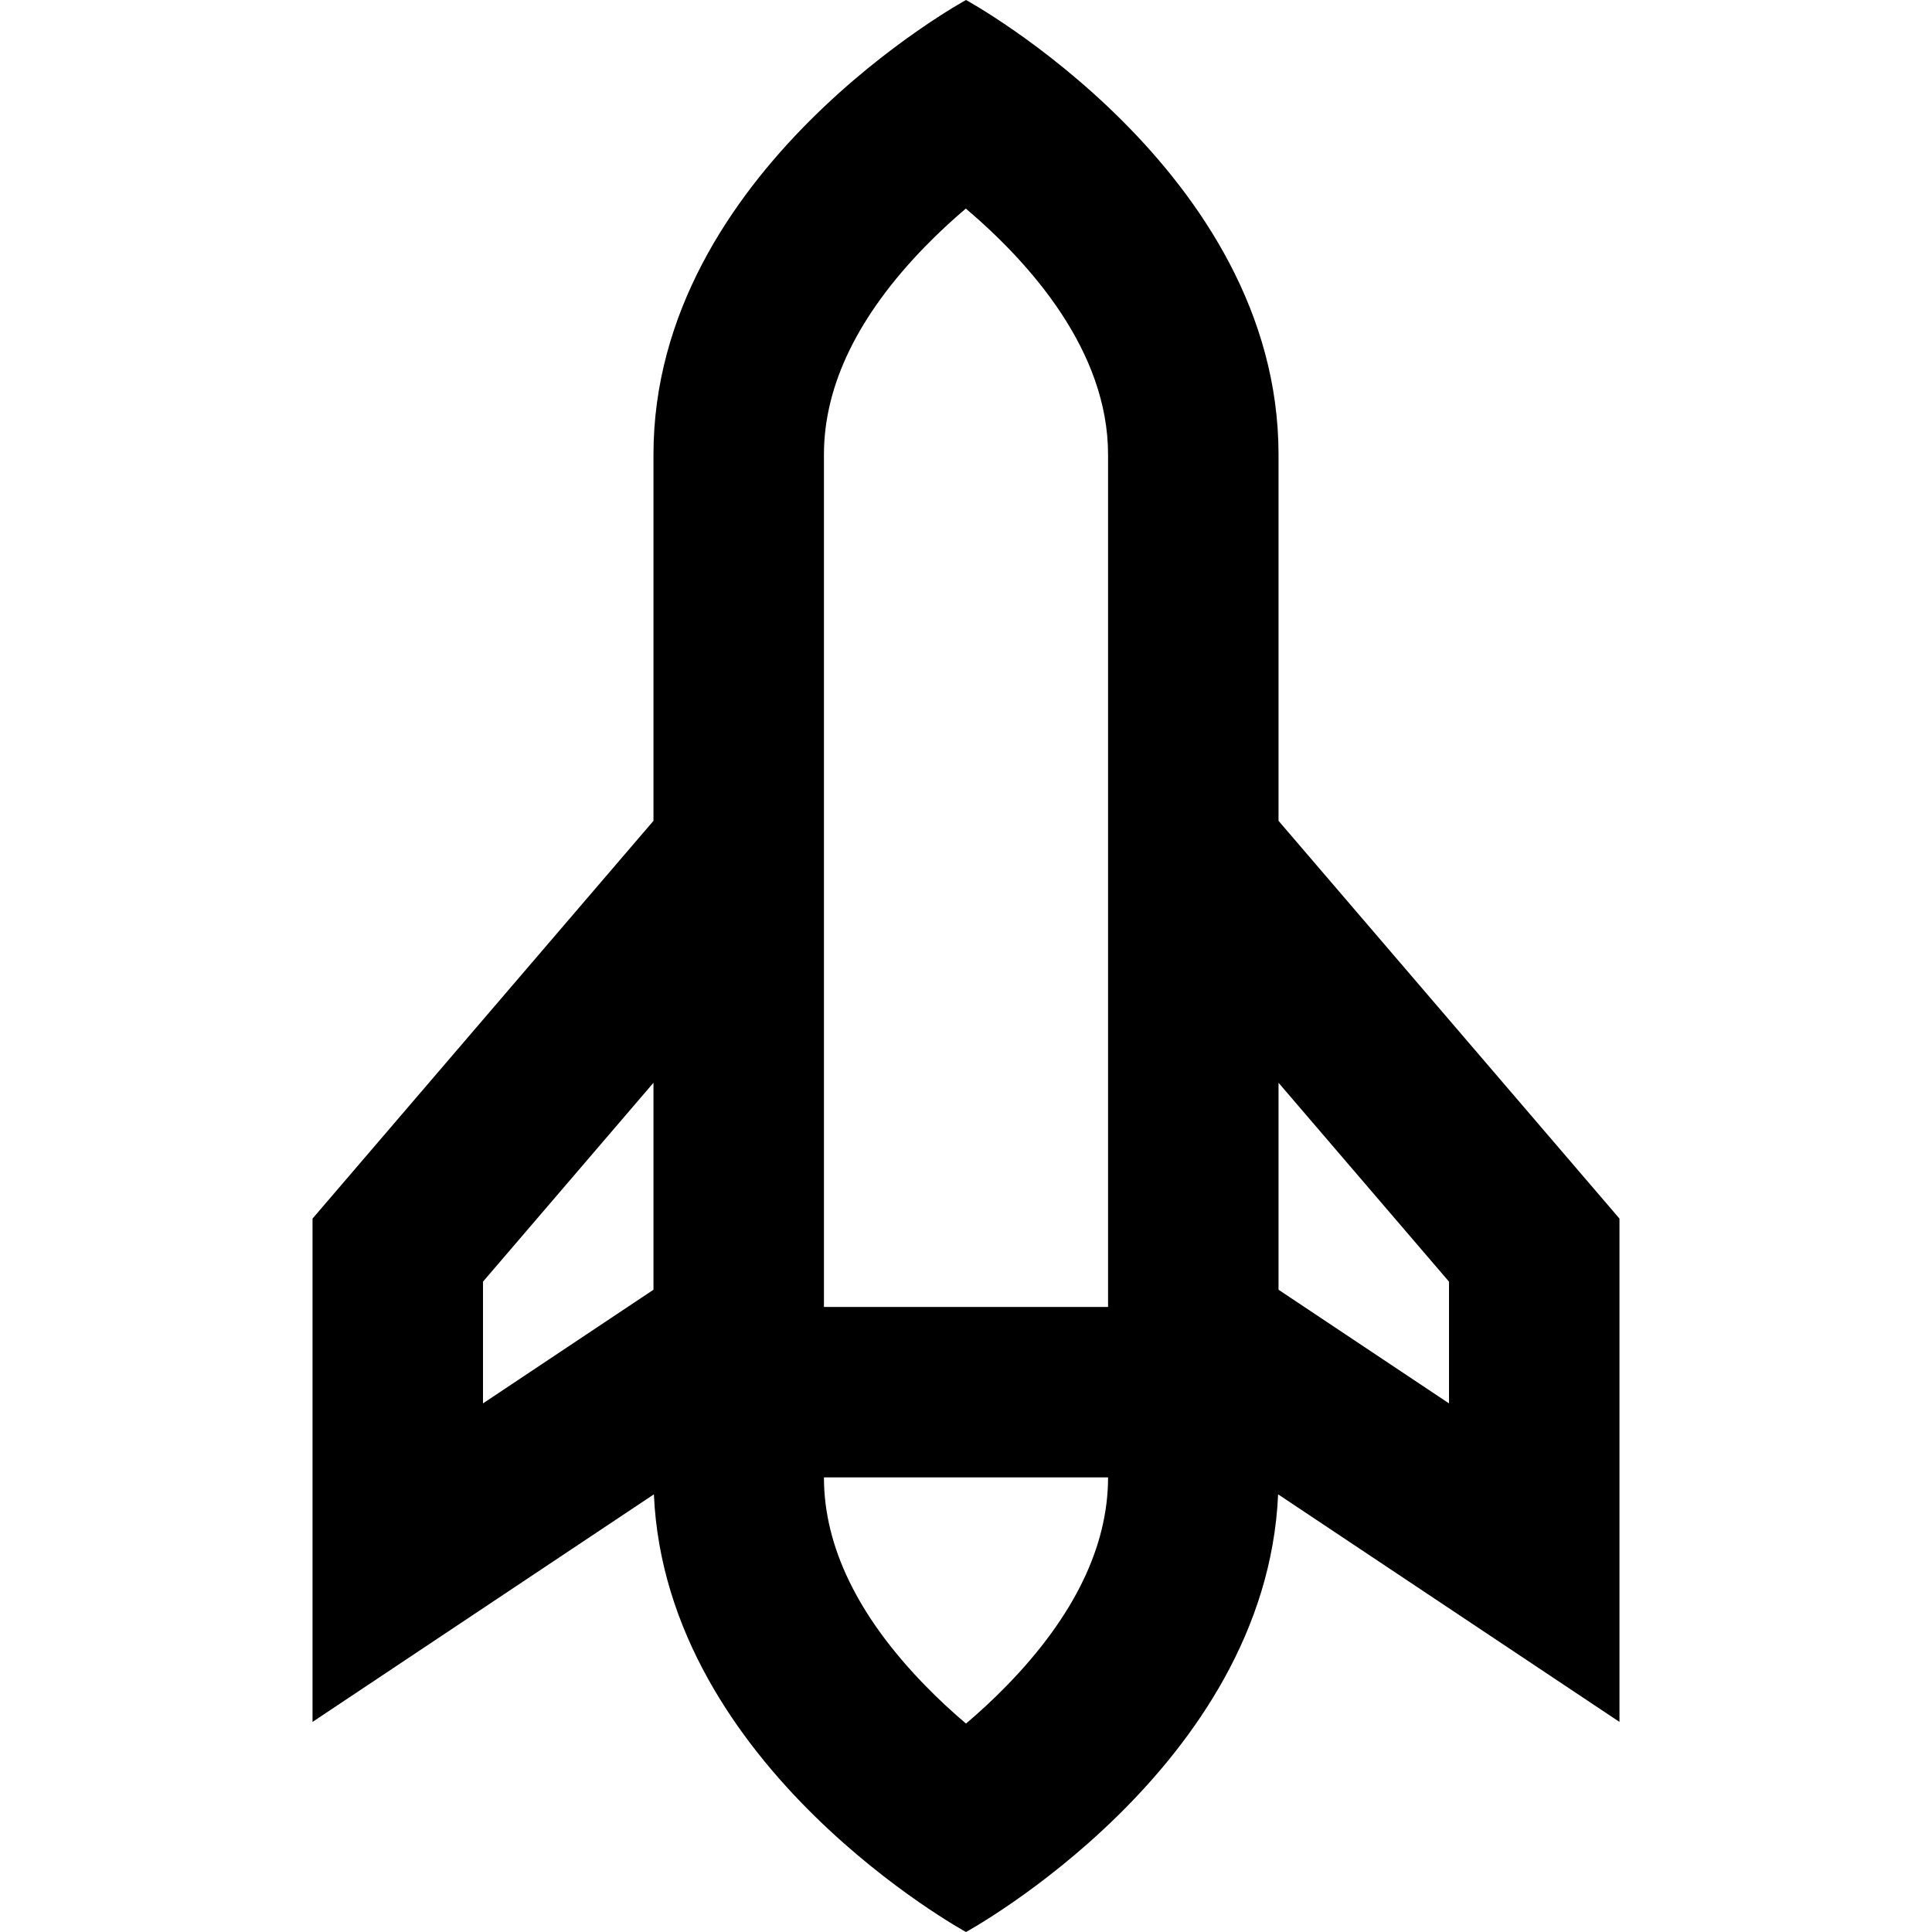 <?xml version="1.0" encoding="iso-8859-1"?>
<!-- Uploaded to: SVG Repo, www.svgrepo.com, Generator: SVG Repo Mixer Tools -->
<svg fill="#000000" height="800px" width="800px" version="1.1" id="Layer_1" xmlns="http://www.w3.org/2000/svg" xmlns:xlink="http://www.w3.org/1999/xlink" 
	 viewBox="0 0 512 512" xml:space="preserve">
<g>
	<g>
		<path d="M338.824,217.526v-97.056C338.824,45.176,256,0,256,0s-82.824,45.176-82.824,120.471v97.056L82.824,322.938v133.385
			l90.463-60.309C176.474,468.611,256,512,256,512s79.526-43.389,82.714-115.986l90.463,60.309V322.938L338.824,217.526z
			 M173.176,341.795L128,371.912V339.65l45.176-52.706V341.795z M266.895,446.607c-3.659,3.762-7.362,7.159-10.895,10.159
			c-3.533-3-7.236-6.397-10.895-10.159c-17.751-18.251-26.752-36.783-26.752-55.078h75.294
			C293.647,409.824,284.646,428.356,266.895,446.607z M293.647,346.353h-75.294V120.471c0-18.295,9.001-36.826,26.752-55.078
			c3.643-3.745,7.329-7.127,10.847-10.118c16.947,14.375,37.695,37.611,37.695,65.196V346.353z M384,371.912l-45.176-30.118v-54.85
			L384,339.65V371.912z"/>
	</g>
</g>
</svg>